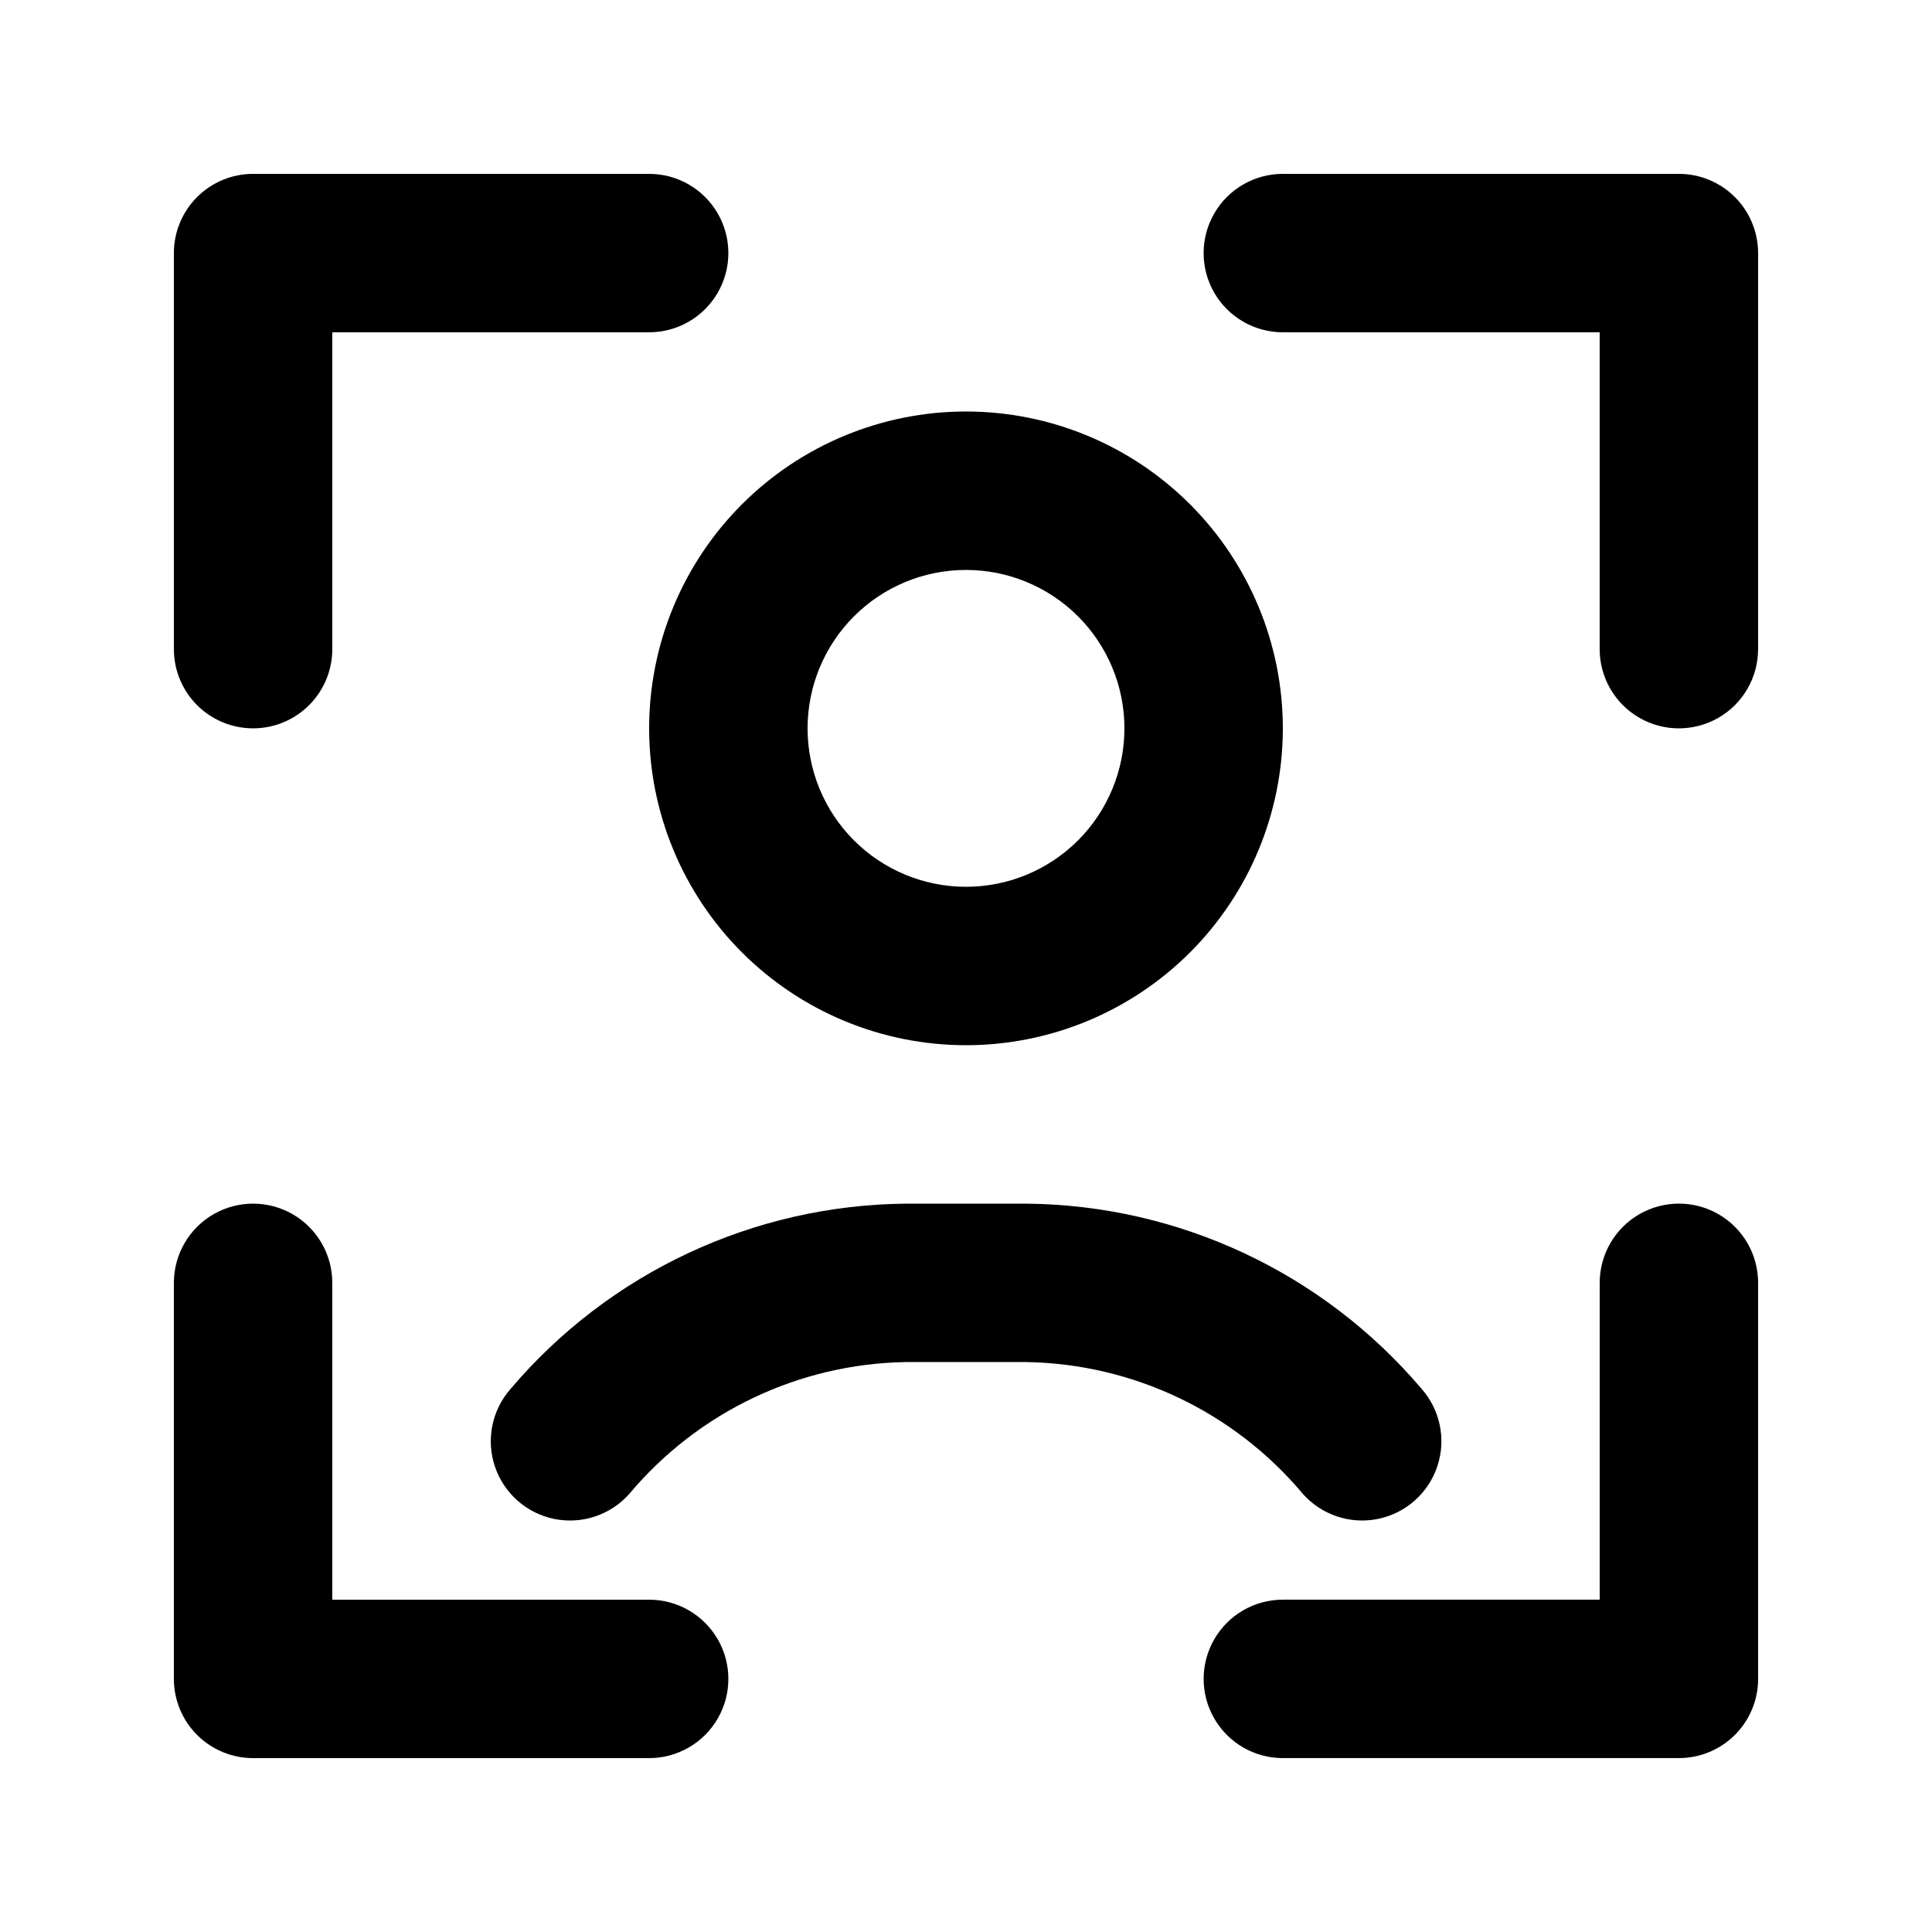 <?xml version="1.0" encoding="UTF-8"?>
<!-- Uploaded to: ICON Repo, www.svgrepo.com, Generator: ICON Repo Mixer Tools -->
<svg fill="#000000" width="800px" height="800px" version="1.1" viewBox="144 144 512 512" xmlns="http://www.w3.org/2000/svg">
 <g>
  <path d="m211.07 337.02c5.566 0 10.906-2.211 14.844-6.148s6.148-9.277 6.148-14.844v-83.969h83.969c7.5 0 14.43-4 18.18-10.496s3.75-14.496 0-20.992c-3.75-6.496-10.68-10.496-18.18-10.496h-104.96c-5.566 0-10.906 2.211-14.844 6.148s-6.148 9.277-6.148 14.844v104.96c0 5.566 2.211 10.906 6.148 14.844s9.277 6.148 14.844 6.148z"/>
  <path d="m211.07 609.92h104.96c7.5 0 14.43-4 18.18-10.496 3.75-6.492 3.75-14.496 0-20.992-3.75-6.492-10.68-10.496-18.18-10.496h-83.969v-83.969c0-7.496-4-14.43-10.496-18.18-6.496-3.746-14.496-3.746-20.992 0-6.496 3.75-10.496 10.684-10.496 18.18v104.96c0 5.57 2.211 10.906 6.148 14.844s9.277 6.148 14.844 6.148z"/>
  <path d="m609.92 483.96c0-7.496-4-14.43-10.496-18.18-6.492-3.746-14.496-3.746-20.992 0-6.492 3.75-10.496 10.684-10.496 18.18v83.969h-83.969c-7.496 0-14.43 4.004-18.18 10.496-3.746 6.496-3.746 14.5 0 20.992 3.75 6.496 10.684 10.496 18.18 10.496h104.96c5.57 0 10.906-2.211 14.844-6.148s6.148-9.273 6.148-14.844z"/>
  <path d="m483.96 232.06h83.969v83.969c0 7.5 4.004 14.43 10.496 18.18 6.496 3.75 14.5 3.75 20.992 0 6.496-3.75 10.496-10.68 10.496-18.18v-104.96c0-5.566-2.211-10.906-6.148-14.844s-9.273-6.148-14.844-6.148h-104.96c-7.496 0-14.43 4-18.18 10.496-3.746 6.496-3.746 14.496 0 20.992 3.75 6.496 10.684 10.496 18.18 10.496z"/>
  <path d="m415.89 504.96c28.352 0.438 55.117 13.168 73.344 34.891 4.969 5.625 12.562 8.172 19.918 6.68 7.356-1.488 13.355-6.789 15.742-13.906 2.387-7.113 0.797-14.965-4.172-20.59-26.152-30.809-64.418-48.715-104.83-49.055h-31.781c-40.406 0.355-78.656 18.27-104.79 49.078-4.965 5.625-6.555 13.469-4.164 20.582s8.391 12.41 15.742 13.898c7.356 1.484 14.945-1.062 19.91-6.688 18.219-21.707 44.965-34.438 73.305-34.891z"/>
  <path d="m400 420.99c22.27 0 43.625-8.848 59.371-24.594 15.75-15.75 24.594-37.105 24.594-59.375 0-22.27-8.844-43.629-24.594-59.375-15.746-15.746-37.102-24.594-59.371-24.594s-43.629 8.848-59.375 24.594c-15.75 15.746-24.594 37.105-24.594 59.375 0 22.27 8.844 43.625 24.594 59.375 15.746 15.746 37.105 24.594 59.375 24.594zm0-125.95c11.133 0 21.812 4.422 29.688 12.297 7.871 7.871 12.297 18.551 12.297 29.688 0 11.133-4.426 21.812-12.297 29.688-7.875 7.871-18.555 12.297-29.688 12.297-11.137 0-21.816-4.426-29.688-12.297-7.875-7.875-12.297-18.555-12.297-29.688 0-11.137 4.422-21.816 12.297-29.688 7.871-7.875 18.551-12.297 29.688-12.297z"/>
 </g>
</svg>